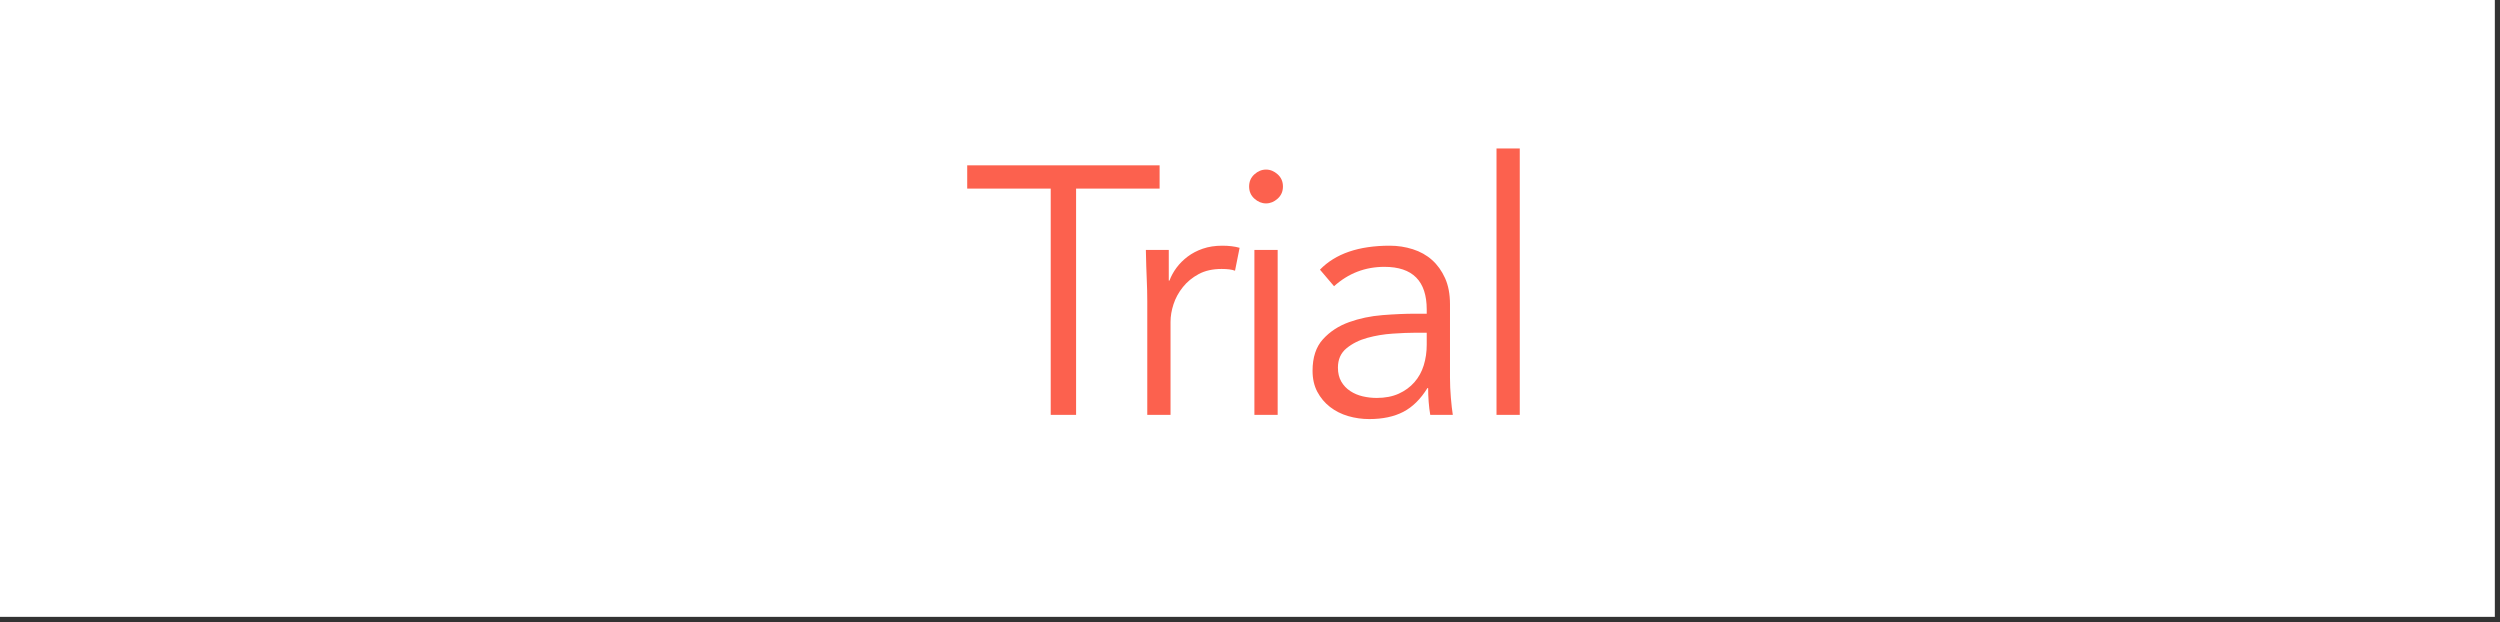 <?xml version="1.0" encoding="UTF-8"?>
<svg width="229px" height="57px" viewBox="0 0 229 57" version="1.1" xmlns="http://www.w3.org/2000/svg" xmlns:xlink="http://www.w3.org/1999/xlink">
    <rect x="0" y="0" width="229" height="57" fill="#333333" stroke="none"/>
    <!-- Generator: Sketch 47.1 (45422) - http://www.bohemiancoding.com/sketch -->
    <title>trial-av@2x</title>
    <desc>Created with Sketch.</desc>
    <defs></defs>
    <g id="Page-1" stroke="none" stroke-width="1" fill="none" fill-rule="evenodd">
        <g id="trial-av" transform="translate(1, 1)">
            <polygon id="Stroke-4" stroke="#FFFFFF" stroke-width="2" fill="#FFFFFF" points="226.526 54.504 0 54.504 0 0 226.526 0"></polygon>
            <path d="M97.57,37 L95.246,37 L95.246,16.276 L87.596,16.276 L87.596,14.146 L105.22,14.146 L105.22,16.276 L97.57,16.276 L97.57,37 Z M104.09,26.606 C104.09,25.939 104.074,25.261 104.042,24.572 C104.01,23.884 103.983,22.991 103.961,21.893 L106.06,21.893 L106.06,24.701 L106.124,24.701 C106.275,24.293 106.49,23.9 106.77,23.523 C107.049,23.147 107.388,22.808 107.787,22.506 C108.185,22.205 108.647,21.963 109.175,21.78 C109.702,21.597 110.299,21.506 110.966,21.506 C111.569,21.506 112.096,21.57 112.548,21.699 L112.128,23.798 C111.848,23.69 111.439,23.636 110.901,23.636 C110.084,23.636 109.384,23.792 108.803,24.104 C108.222,24.416 107.738,24.814 107.351,25.299 C106.963,25.783 106.678,26.305 106.495,26.864 C106.312,27.424 106.221,27.962 106.221,28.478 L106.221,37 L104.09,37 L104.09,26.606 Z M116.518,16.083 C116.518,16.535 116.357,16.906 116.034,17.196 C115.711,17.487 115.356,17.632 114.969,17.632 C114.581,17.632 114.226,17.487 113.903,17.196 C113.581,16.906 113.419,16.535 113.419,16.083 C113.419,15.631 113.581,15.26 113.903,14.969 C114.226,14.679 114.581,14.533 114.969,14.533 C115.356,14.533 115.711,14.679 116.034,14.969 C116.357,15.26 116.518,15.631 116.518,16.083 Z M116.034,37 L113.903,37 L113.903,21.893 L116.034,21.893 L116.034,37 Z M128.591,29.479 C128.053,29.479 127.38,29.506 126.573,29.56 C125.766,29.613 124.992,29.742 124.249,29.947 C123.507,30.151 122.872,30.469 122.345,30.899 C121.817,31.33 121.554,31.921 121.554,32.675 C121.554,33.169 121.656,33.595 121.86,33.95 C122.065,34.305 122.339,34.595 122.684,34.821 C123.028,35.047 123.41,35.208 123.829,35.305 C124.249,35.402 124.674,35.451 125.105,35.451 C125.879,35.451 126.552,35.321 127.122,35.063 C127.692,34.805 128.171,34.455 128.558,34.014 C128.946,33.573 129.231,33.057 129.414,32.465 C129.597,31.873 129.688,31.243 129.688,30.576 L129.688,29.479 L128.591,29.479 Z M129.688,27.736 L129.688,27.348 C129.688,24.744 128.397,23.443 125.815,23.443 C124.05,23.443 122.511,24.034 121.199,25.218 L119.908,23.701 C121.328,22.237 123.458,21.506 126.299,21.506 C127.031,21.506 127.735,21.613 128.413,21.829 C129.091,22.044 129.677,22.372 130.172,22.813 C130.667,23.254 131.065,23.808 131.367,24.476 C131.668,25.143 131.819,25.939 131.819,26.864 L131.819,33.611 C131.819,34.192 131.846,34.8 131.899,35.434 C131.953,36.069 132.012,36.591 132.077,37 L130.011,37 C129.946,36.634 129.898,36.236 129.866,35.806 C129.833,35.375 129.817,34.956 129.817,34.547 L129.753,34.547 C129.129,35.558 128.392,36.284 127.542,36.726 C126.692,37.167 125.653,37.387 124.427,37.387 C123.76,37.387 123.114,37.296 122.49,37.113 C121.866,36.93 121.312,36.65 120.827,36.274 C120.343,35.897 119.956,35.434 119.665,34.886 C119.375,34.337 119.23,33.697 119.23,32.965 C119.23,31.738 119.547,30.775 120.182,30.076 C120.817,29.377 121.613,28.855 122.571,28.51 C123.528,28.166 124.55,27.951 125.637,27.865 C126.724,27.779 127.719,27.736 128.623,27.736 L129.688,27.736 Z M138.21,37 L136.08,37 L136.08,12.597 L138.21,12.597 L138.21,37 Z" id="Trial" fill="#FC614E"></path>
        </g>
    </g>
</svg>
